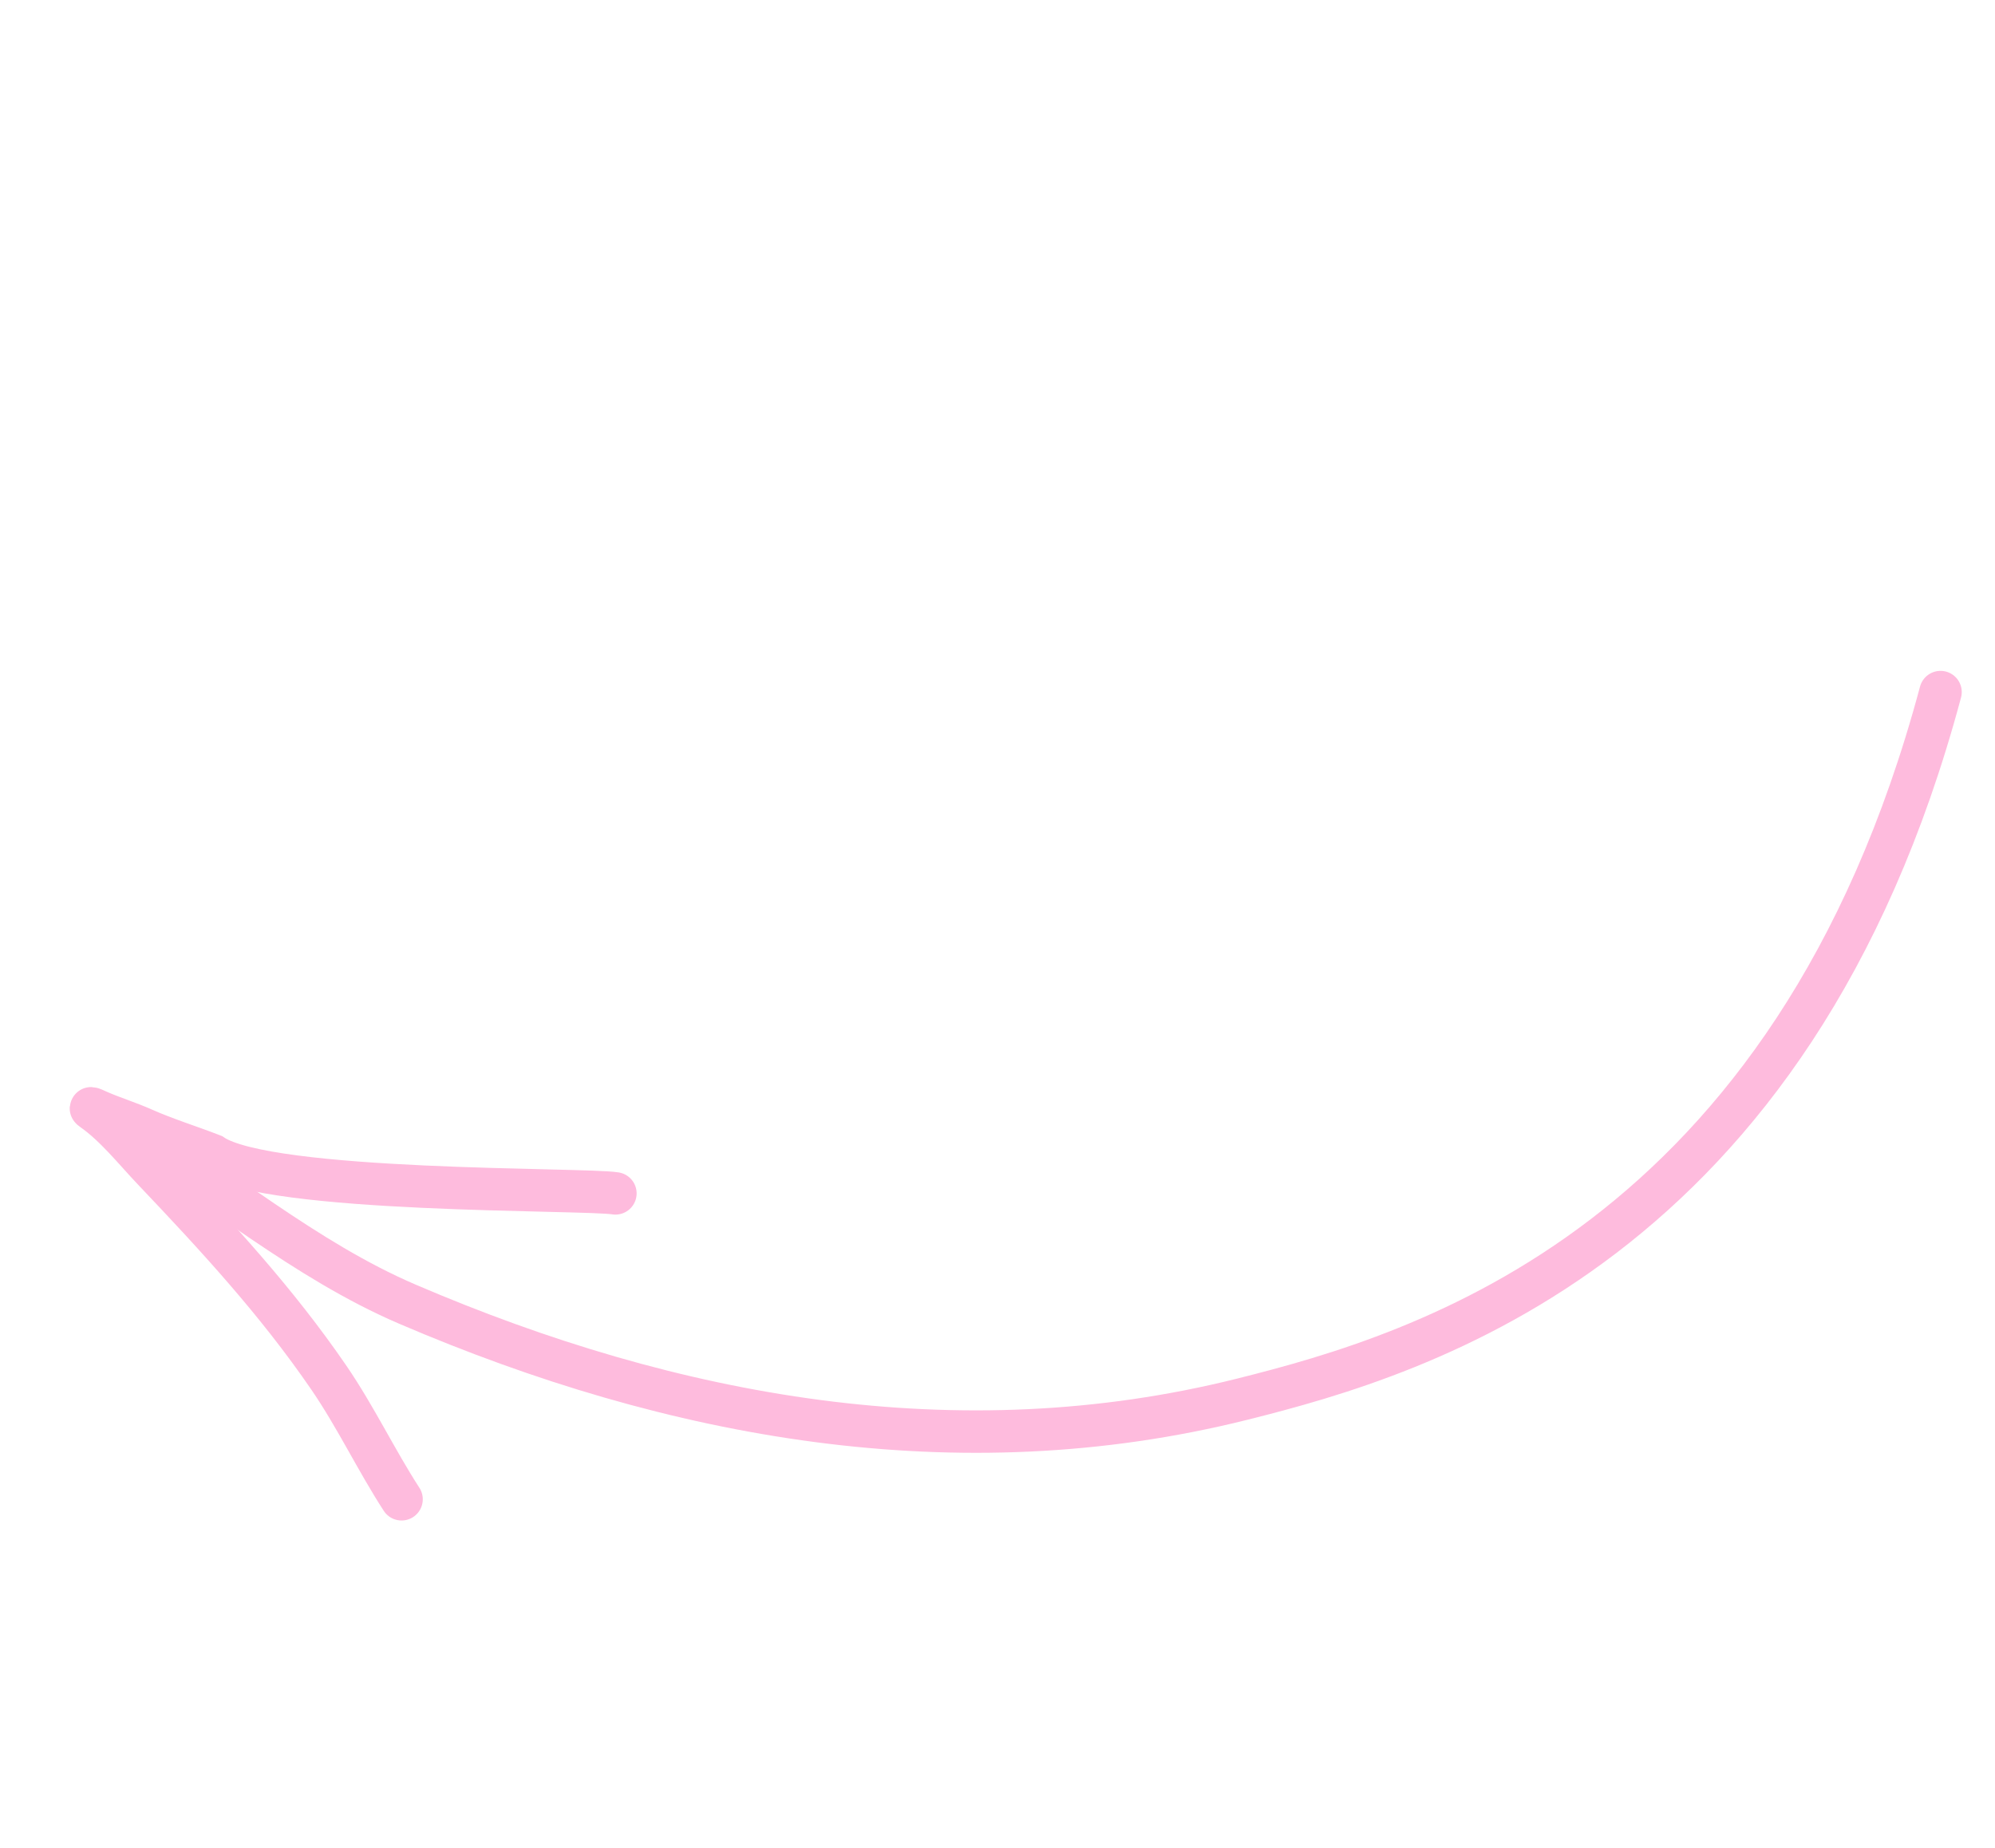 <?xml version="1.0" encoding="UTF-8"?> <svg xmlns="http://www.w3.org/2000/svg" width="95" height="88" viewBox="0 0 95 88" fill="none"><path d="M5.855 53.757C10.432 56.455 14.486 60.001 19.404 62.111C32.042 67.534 45.618 70.017 59.136 66.639C67.76 64.483 85.351 59.296 92.406 32.959" stroke="#FEBBDD" stroke-width="2.021" stroke-linecap="round"></path><path d="M29.305 56.833C27.814 56.587 12.8 56.833 10.107 55.007C9.01 54.581 7.888 54.238 6.811 53.759C6.137 53.459 5.438 53.243 4.762 52.954C4.736 52.943 4.126 52.653 4.402 52.846C5.499 53.617 6.389 54.755 7.304 55.718C10.308 58.879 13.188 62 15.657 65.605C16.936 67.472 17.903 69.517 19.122 71.401" stroke="#FEBBDD" stroke-width="2.021" stroke-linecap="round"></path></svg> 